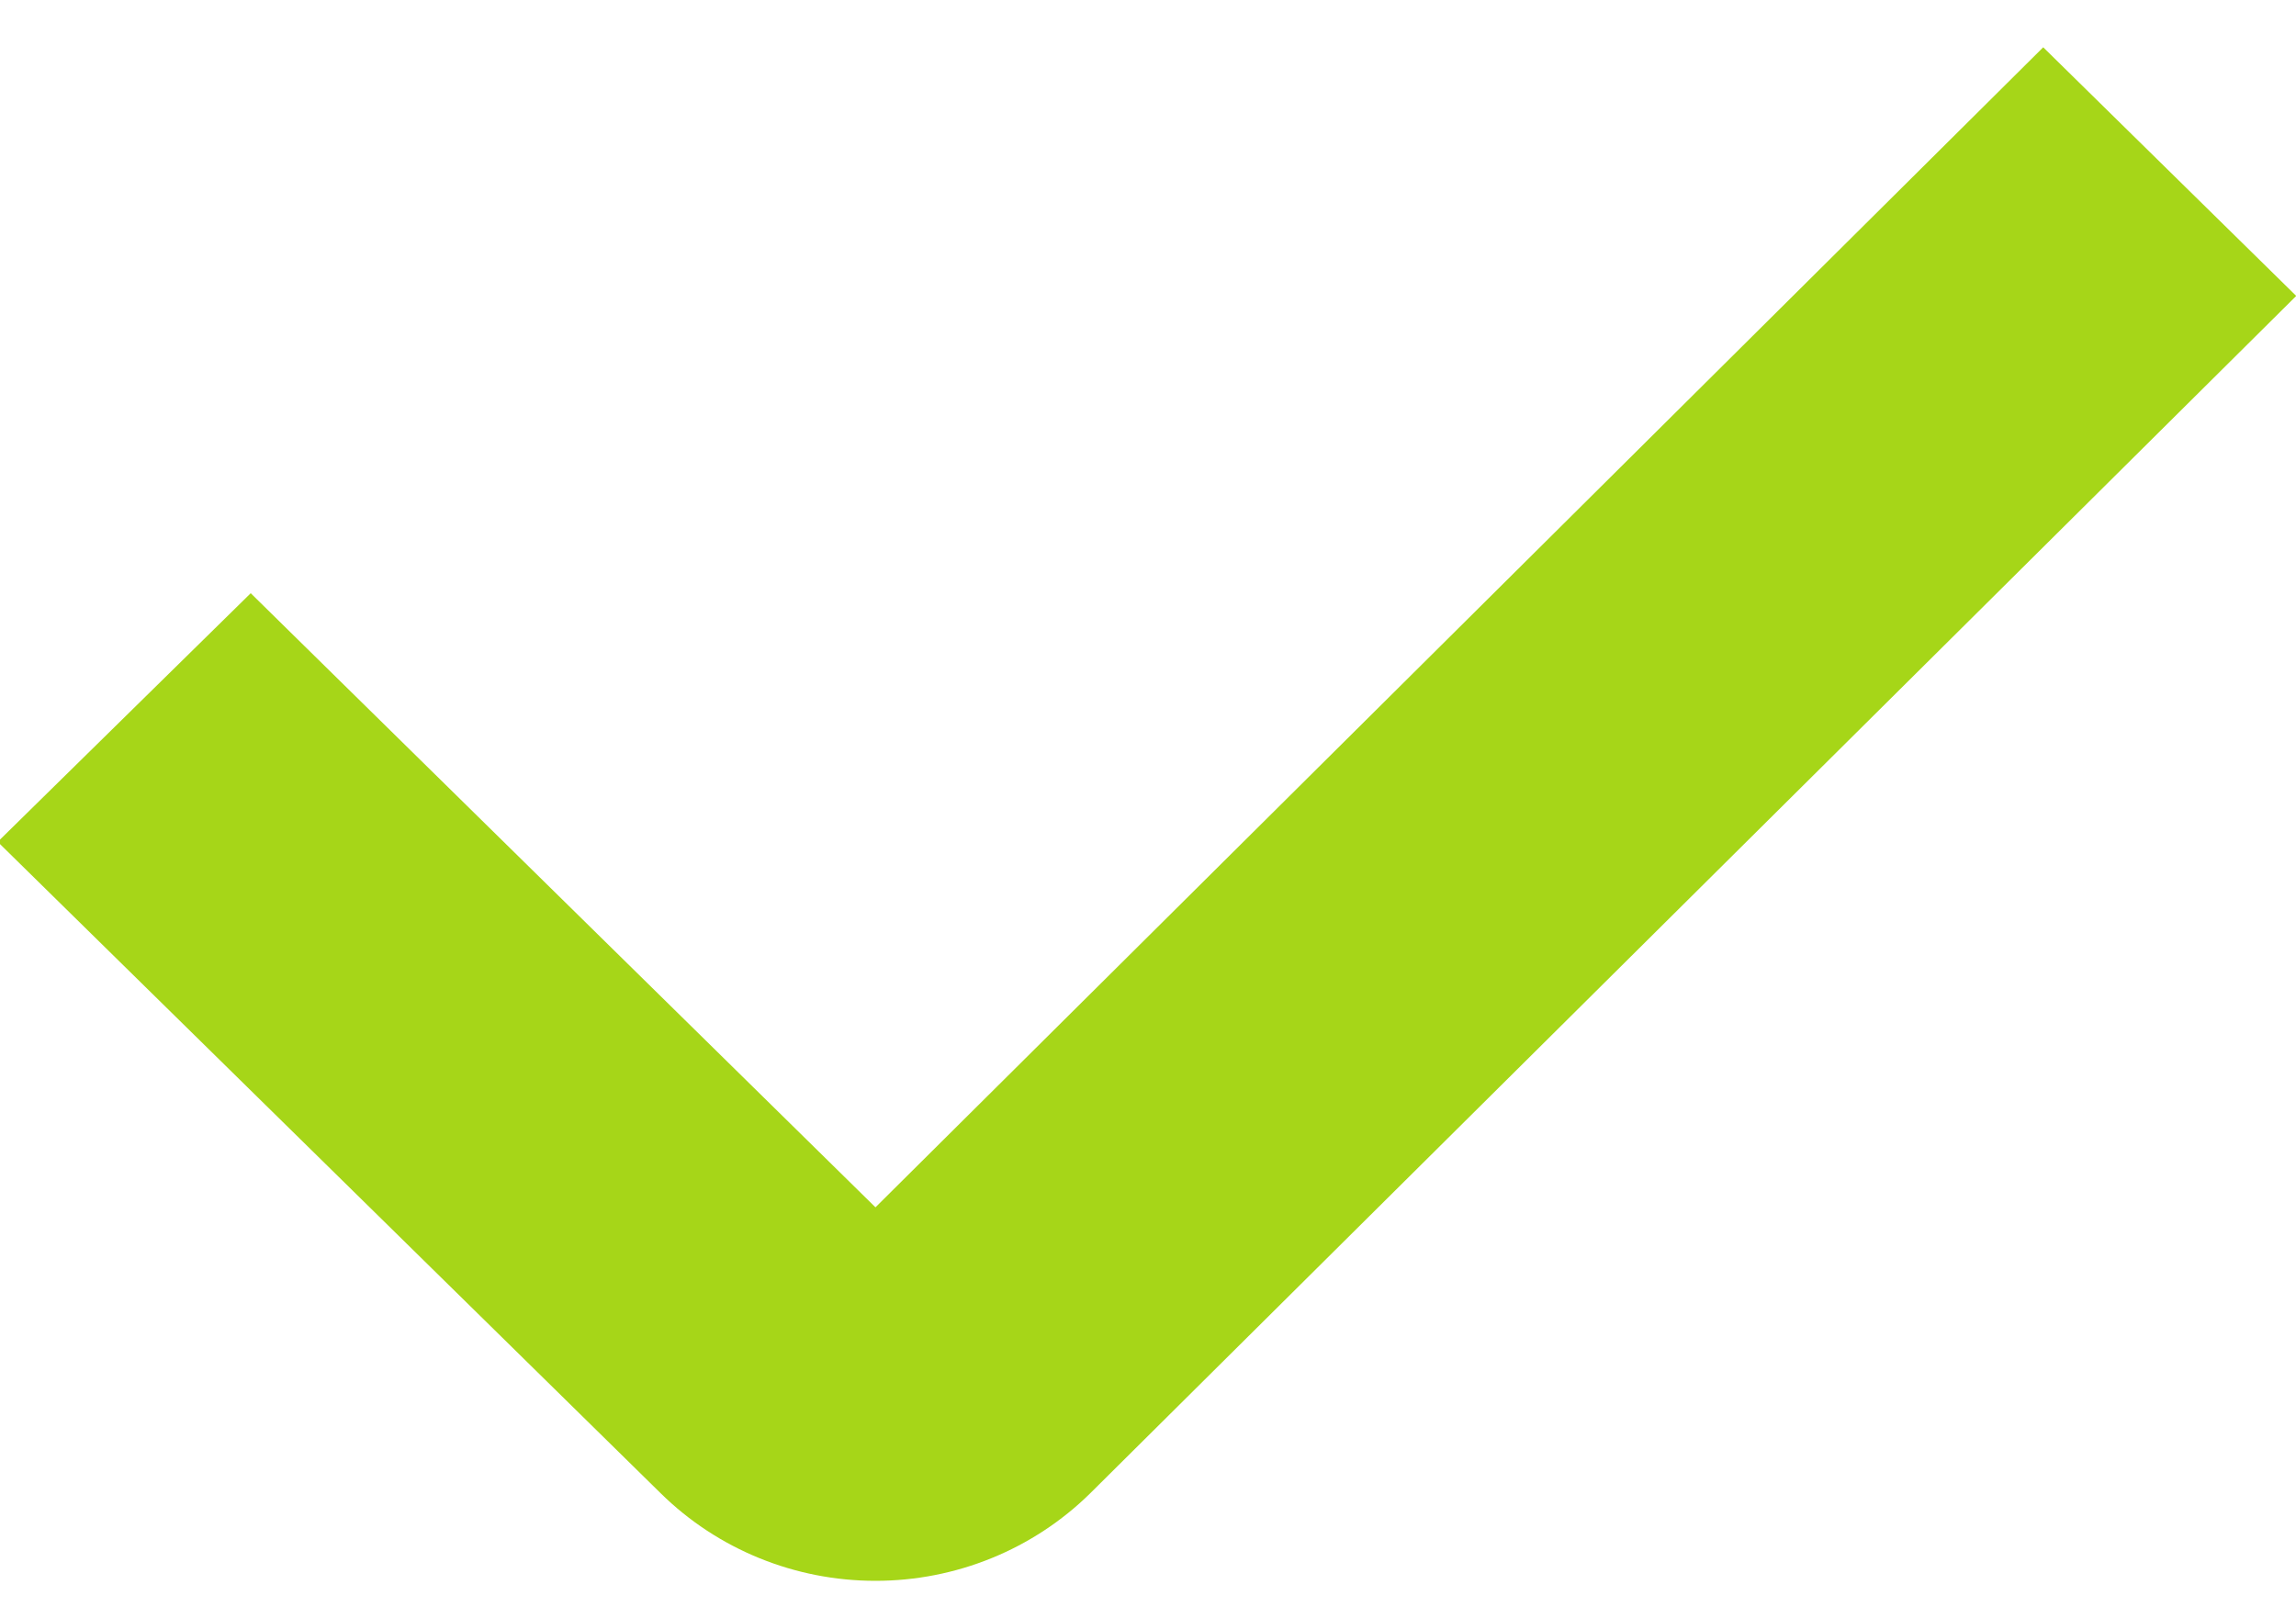 <svg
    xmlns="http://www.w3.org/2000/svg"
    xmlns:xlink="http://www.w3.org/1999/xlink"
    width="10px" height="7px">
    <path fill-rule="evenodd"  fill="rgb(166, 214, 24)"
          d="M3.813,6.886 C3.462,6.886 3.126,6.749 2.878,6.505 L-0.010,3.667 L1.092,2.584 L3.813,5.259 L8.899,0.206 L10.001,1.289 L4.748,6.505 C4.500,6.749 4.164,6.886 3.813,6.886 Z"/>
</svg>
